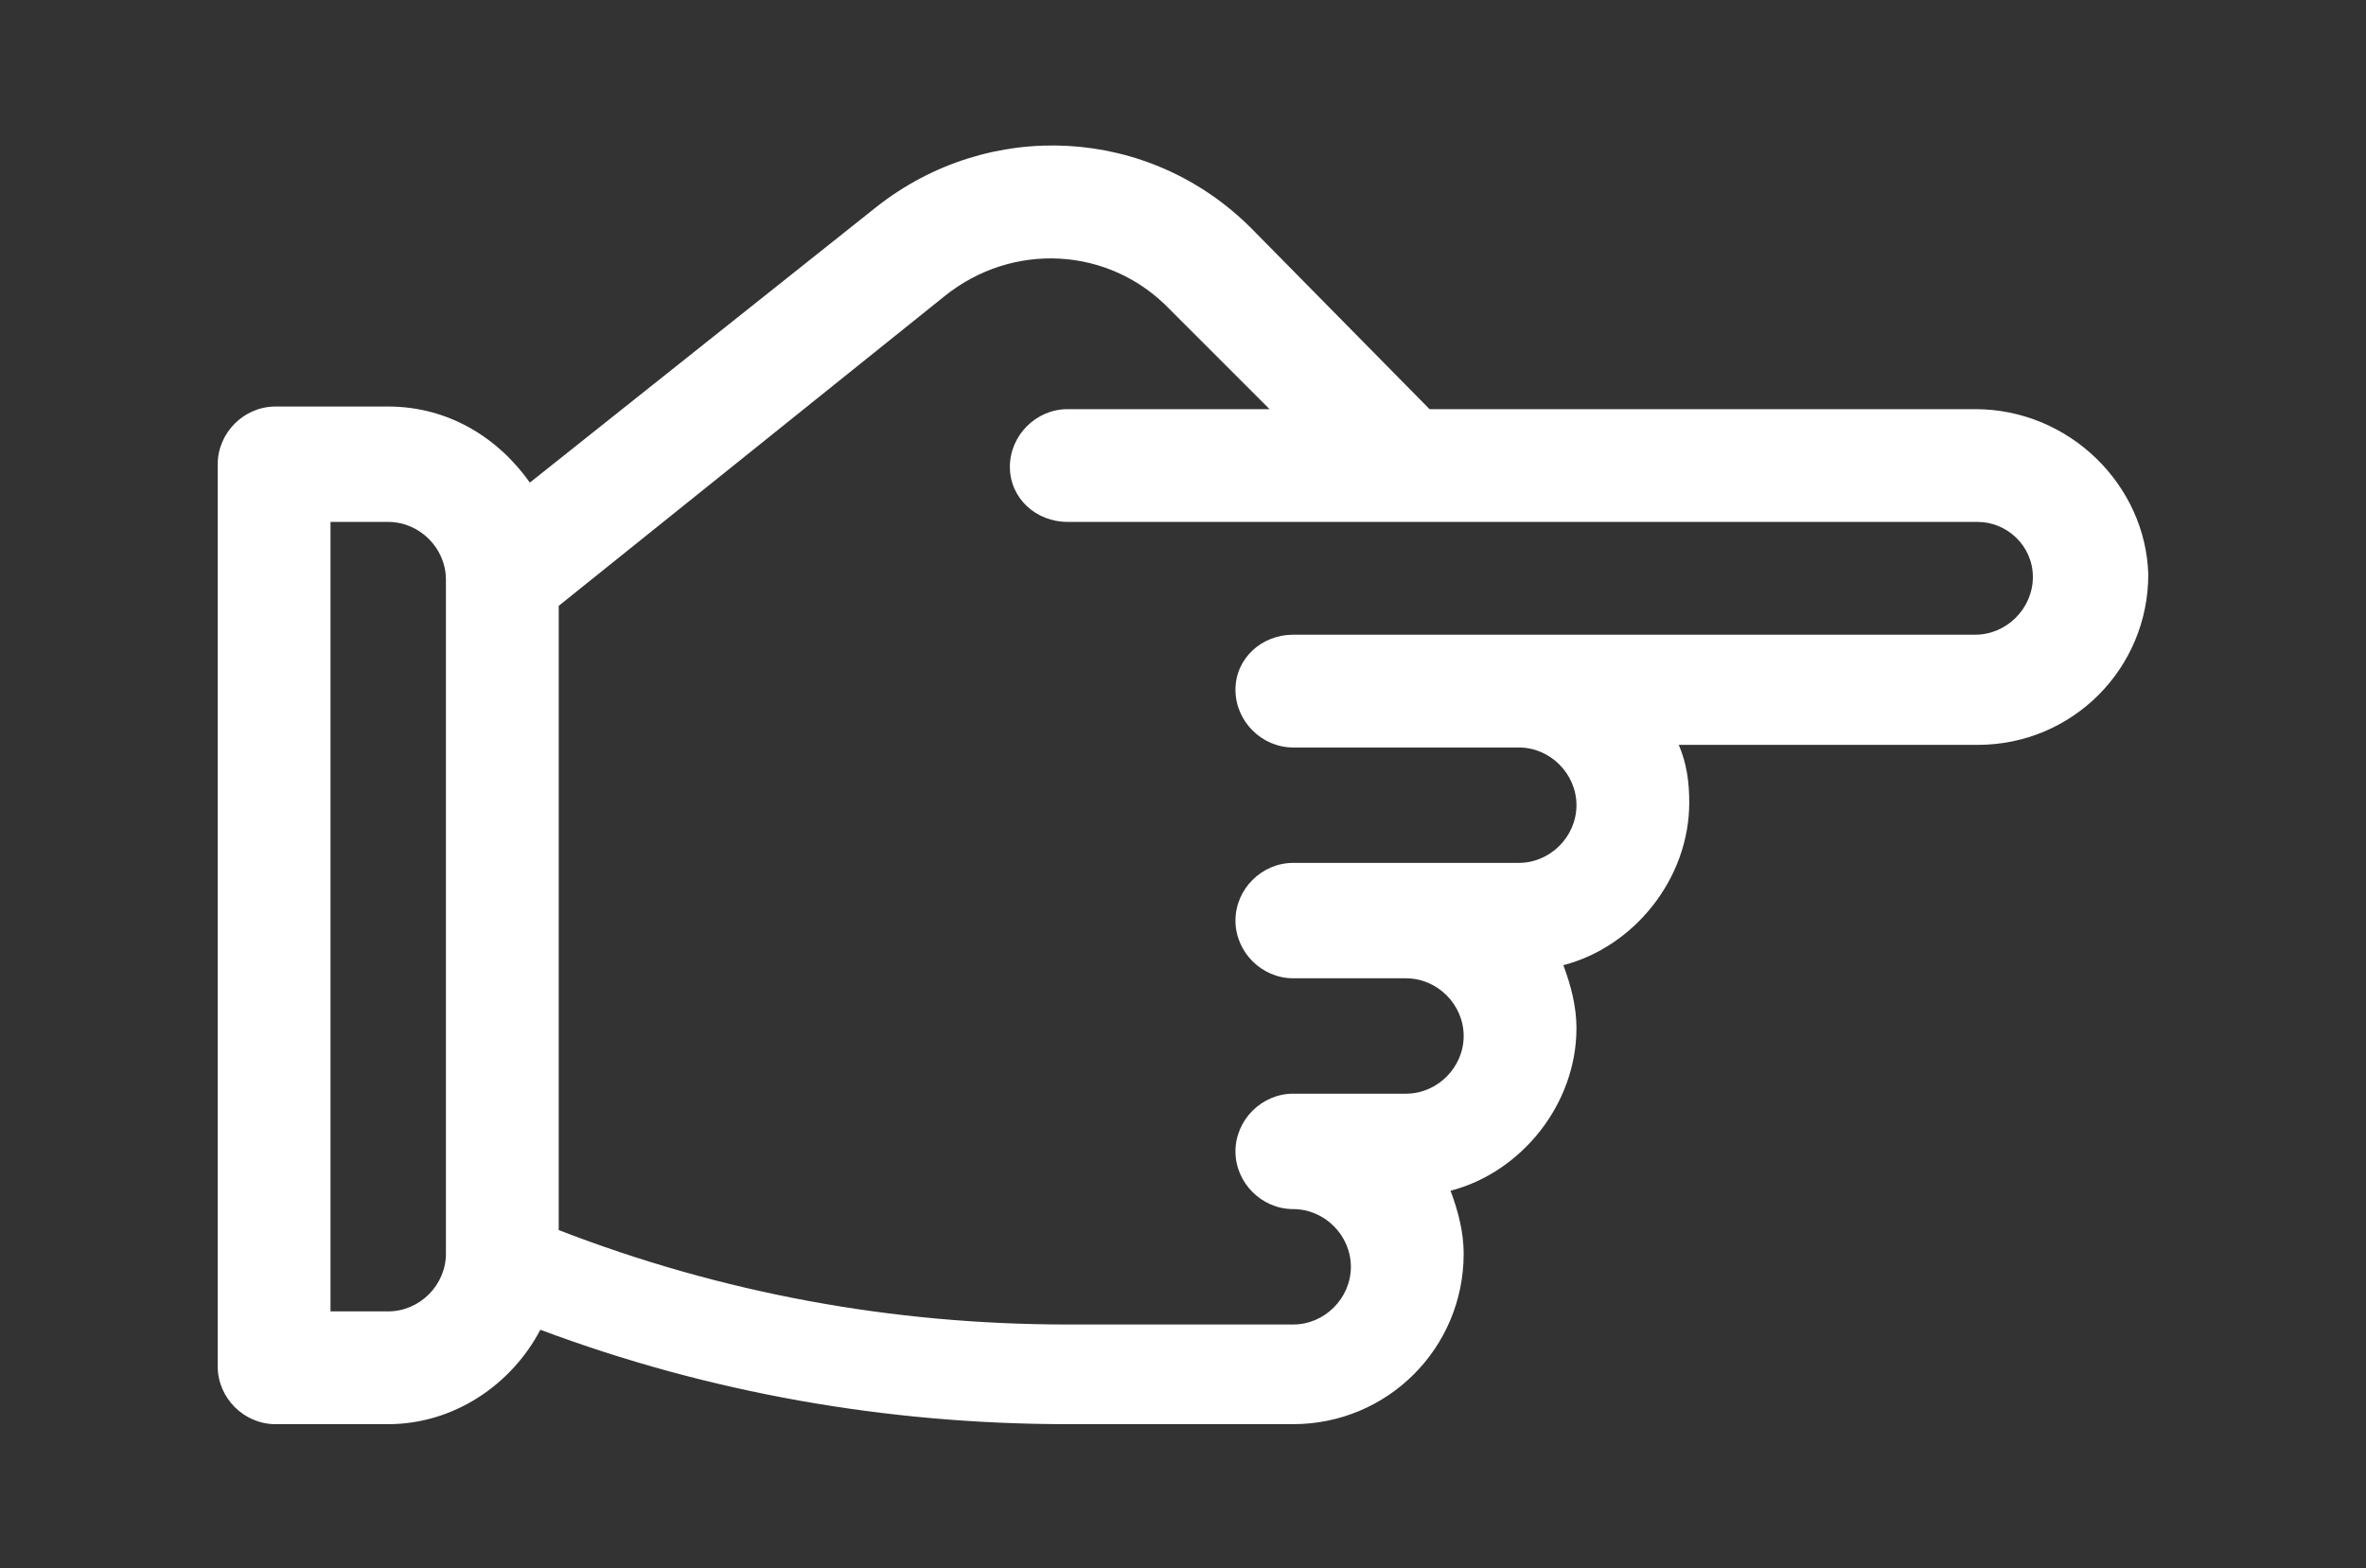 <?xml version="1.0" encoding="utf-8"?>
<!-- Generator: Adobe Illustrator 26.0.1, SVG Export Plug-In . SVG Version: 6.00 Build 0)  -->
<svg version="1.1" id="Layer_1" xmlns="http://www.w3.org/2000/svg" xmlns:xlink="http://www.w3.org/1999/xlink" x="0px" y="0px"
	 viewBox="0 0 90.2 59.8" style="enable-background:new 0 0 90.2 59.8;" xml:space="preserve">
<rect x="0" y="0" width="90.2" height="59.8" fill="#333333" stroke="none"/>
<style type="text/css">
	.st0{fill:#E7F5DD;}
	.st1{fill:#487C8E;}
	.st2{fill:#FFFFFF;}
</style>
<g>
	<path class="st2" d="M75.3,15.6H54.5l-6.8-6.9c-3.9-3.9-10-4.2-14.3-0.8L20.2,18.4c-1.2-1.7-3.1-2.9-5.4-2.9h-4.3
		c-1.2,0-2.2,1-2.2,2.2v34.4c0,1.2,1,2.2,2.2,2.2h4.3c2.5,0,4.7-1.5,5.8-3.6c6.4,2.4,13.2,3.6,20.1,3.6h8.6c3.6,0,6.5-2.9,6.5-6.5
		c0-0.8-0.2-1.6-0.5-2.4c2.7-0.7,4.8-3.3,4.8-6.2c0-0.8-0.2-1.6-0.5-2.4c2.7-0.7,4.8-3.3,4.8-6.2c0-0.8-0.1-1.5-0.4-2.2h11.4
		c3.6,0,6.5-2.9,6.5-6.5v0C81.8,18.5,78.9,15.6,75.3,15.6L75.3,15.6z M17,47.8c0,1.2-1,2.2-2.2,2.2h-2.2V19.9h2.2
		c1.2,0,2.2,1,2.2,2.2L17,47.8L17,47.8z M77.5,22c0,1.2-1,2.2-2.2,2.2H49.3c-1.2,0-2.2,0.9-2.2,2.1c0,1.2,1,2.2,2.2,2.2h8.5
		c0,0,0.1,0,0.1,0c1.2,0,2.2,1,2.2,2.2c0,1.2-1,2.2-2.2,2.2h-8.6c-1.2,0-2.2,1-2.2,2.2s1,2.2,2.2,2.2h4.3c1.2,0,2.2,1,2.2,2.2
		c0,1.2-1,2.2-2.2,2.2h-4.3c-1.2,0-2.2,1-2.2,2.2s1,2.2,2.2,2.2c1.2,0,2.2,1,2.2,2.2c0,1.2-1,2.2-2.2,2.2h-8.6
		c-6.7,0-13.2-1.2-19.4-3.6V23.1L36,11.3c2.6-2.1,6.3-1.9,8.6,0.5l3.8,3.8c-7.3,0-0.1,0-7.7,0c-1.2,0-2.2,1-2.2,2.2
		c0,1.2,1,2.1,2.2,2.1l34.7,0C76.5,19.9,77.5,20.8,77.5,22L77.5,22L77.5,22z"/>
</g>
</svg>
